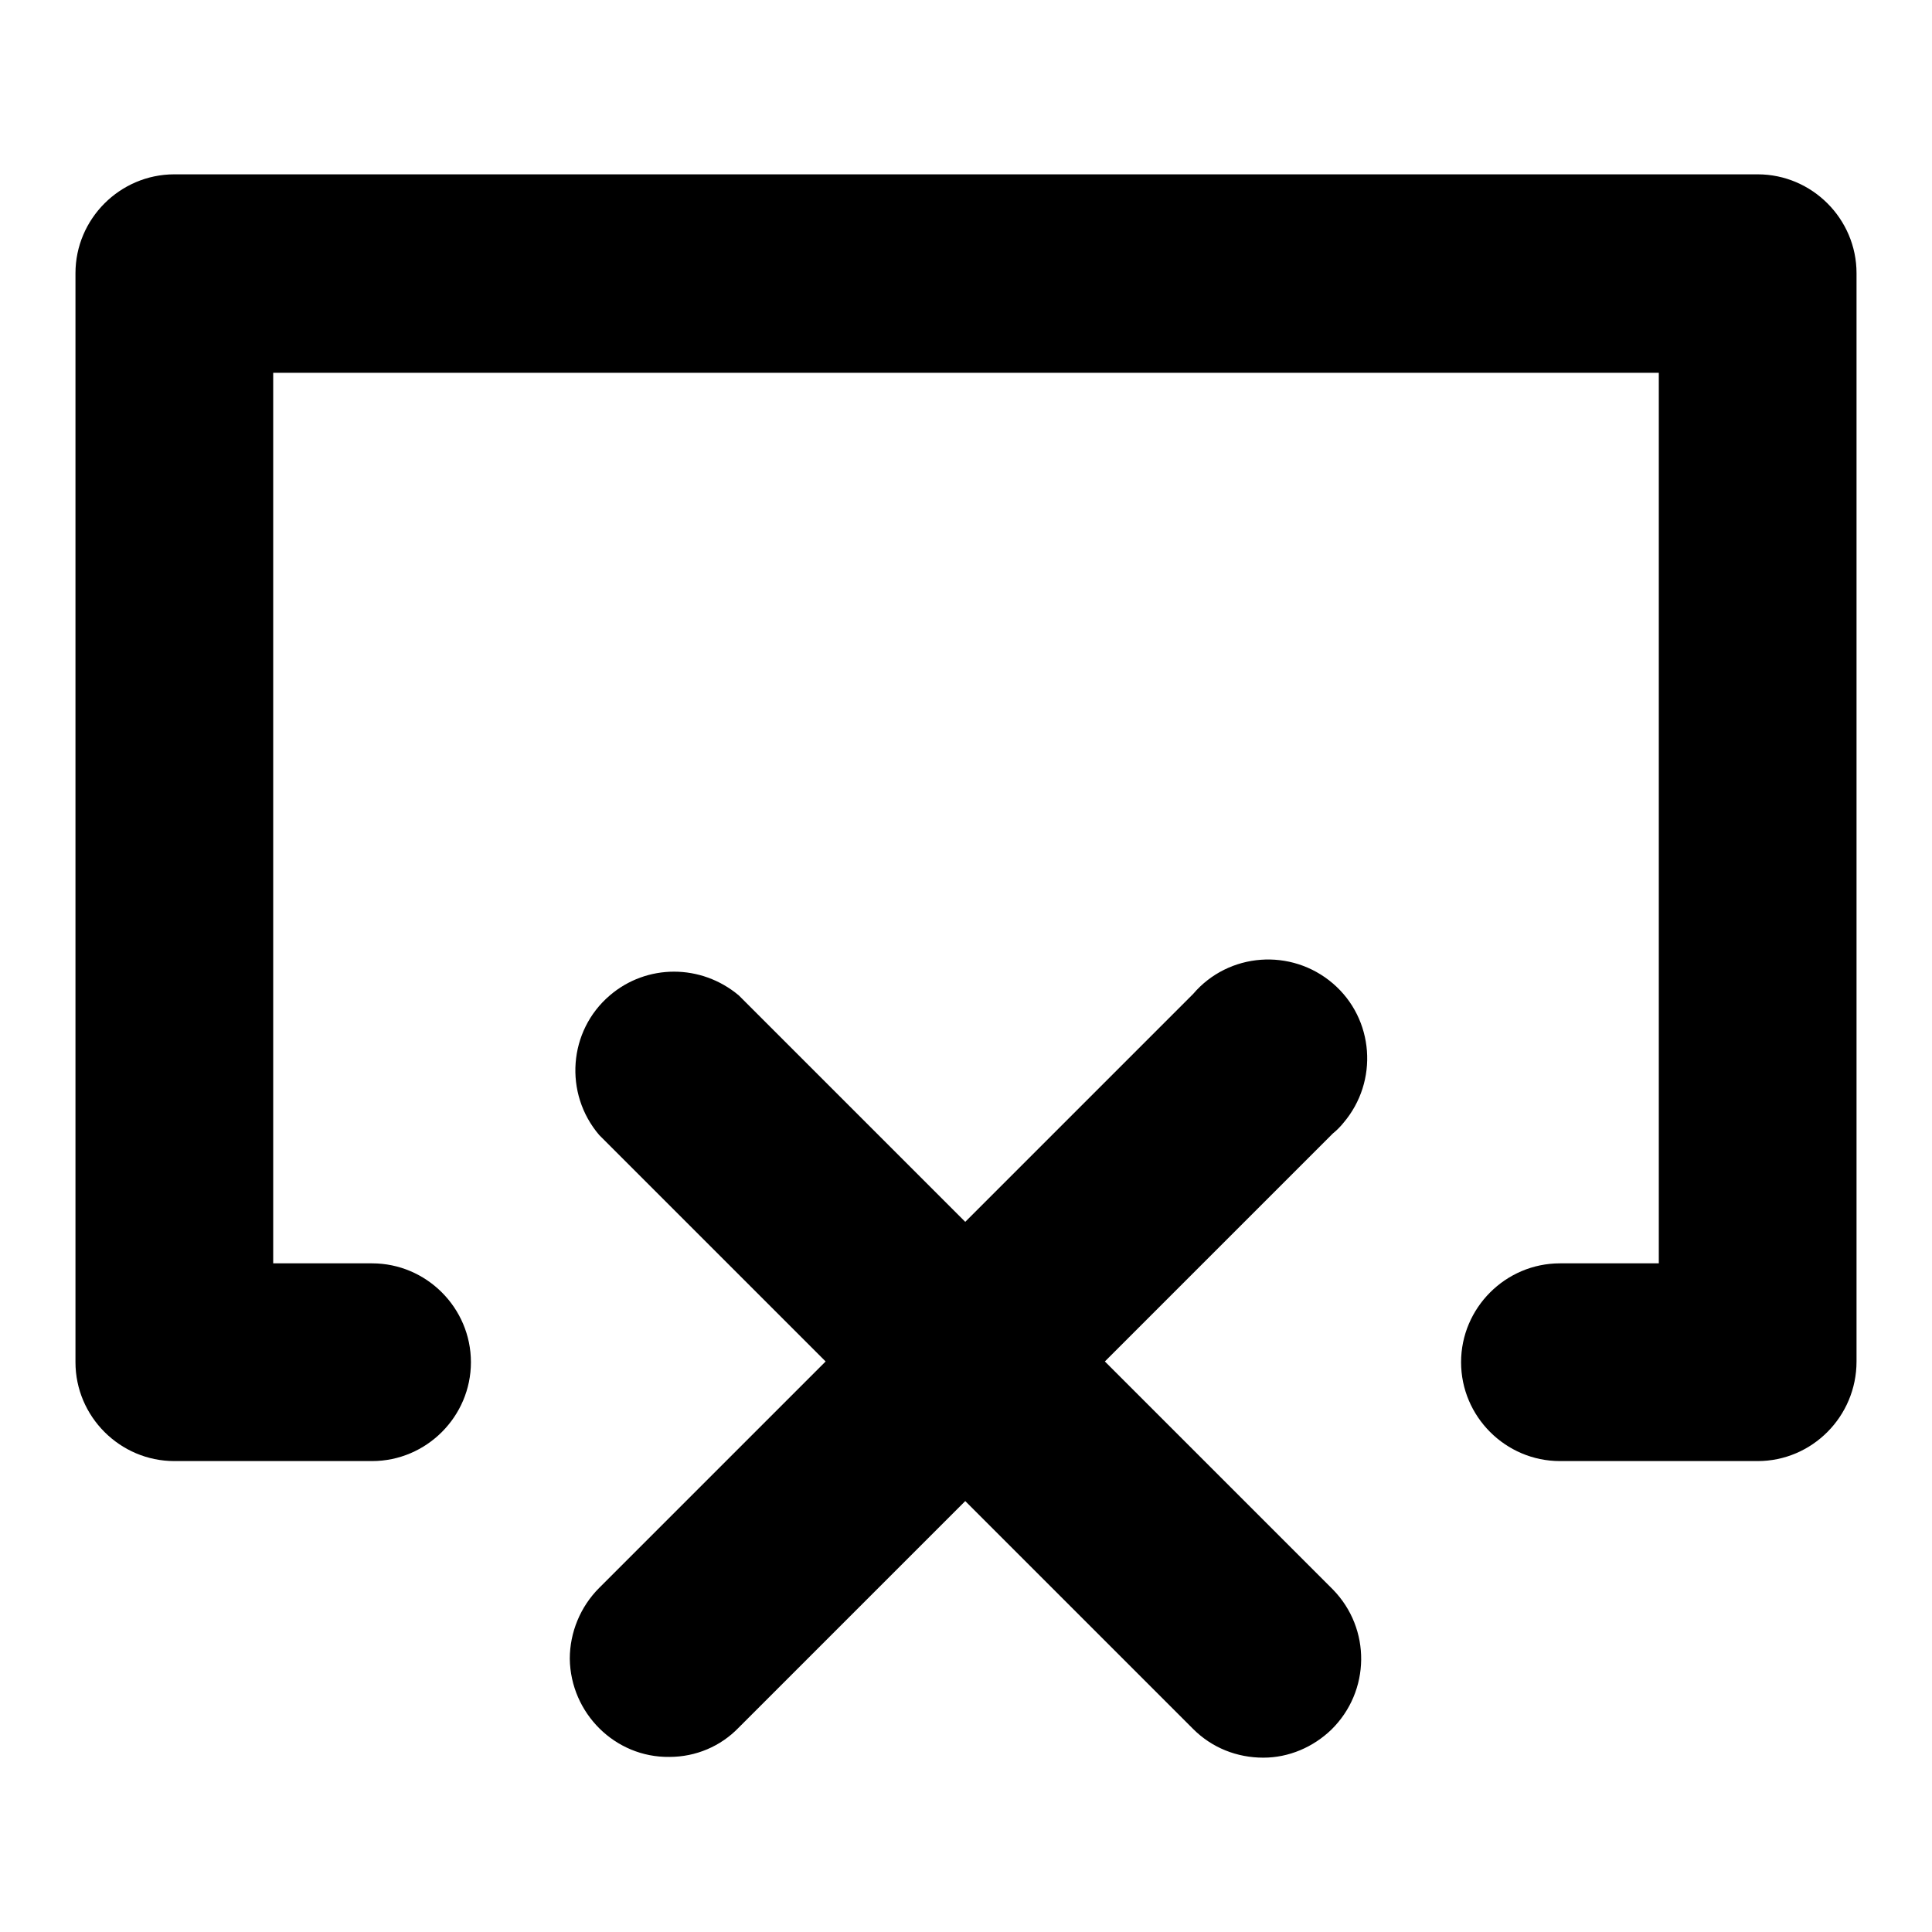 <?xml version="1.0" encoding="utf-8"?>
<!-- Svg Vector Icons : http://www.onlinewebfonts.com/icon -->
<!DOCTYPE svg PUBLIC "-//W3C//DTD SVG 1.1//EN" "http://www.w3.org/Graphics/SVG/1.1/DTD/svg11.dtd">
<svg version="1.1" xmlns="http://www.w3.org/2000/svg" xmlns:xlink="http://www.w3.org/1999/xlink" x="0px" y="0px" viewBox="0 0 256 256" enable-background="new 0 0 256 256" xml:space="preserve">
<g> <path fill="#000000" d="M127.9,198.9l-30,30c-2.4,2.5-5.7,3.9-9.2,3.9c-7.2,0.1-13.1-5.8-13.2-13c0-3.5,1.4-6.9,3.9-9.4l30-30 l-30-30c-4.7-5.5-4.1-13.8,1.4-18.5c4.9-4.2,12.1-4.2,17.1,0l30,30l30.2-30.2c4.7-5.5,13-6.1,18.5-1.4c5.5,4.7,6.1,13,1.4,18.5 c-0.4,0.5-0.9,1-1.4,1.4l-30.2,30.2l30.2,30.2c5.1,5.2,5,13.5-0.2,18.6c-2.4,2.3-5.6,3.7-9,3.7c-3.5,0-6.8-1.3-9.3-3.8L127.9,198.9 z M232.9,193.6h-26.2c-7.2,0-13.1-5.9-13.1-13.1c0-7.2,5.9-13.1,13.1-13.1h13.1v-118H36.2v118h13.1c7.2,0,13.1,5.9,13.1,13.1 c0,7.2-5.9,13.1-13.1,13.1H23.1c-7.2,0-13.1-5.9-13.1-13.1V36.2c0-7.2,5.9-13.1,13.1-13.1h209.8c7.2,0,13.1,5.9,13.1,13.1v144.2 C246,187.7,240.1,193.6,232.9,193.6z"/></g>
</svg>